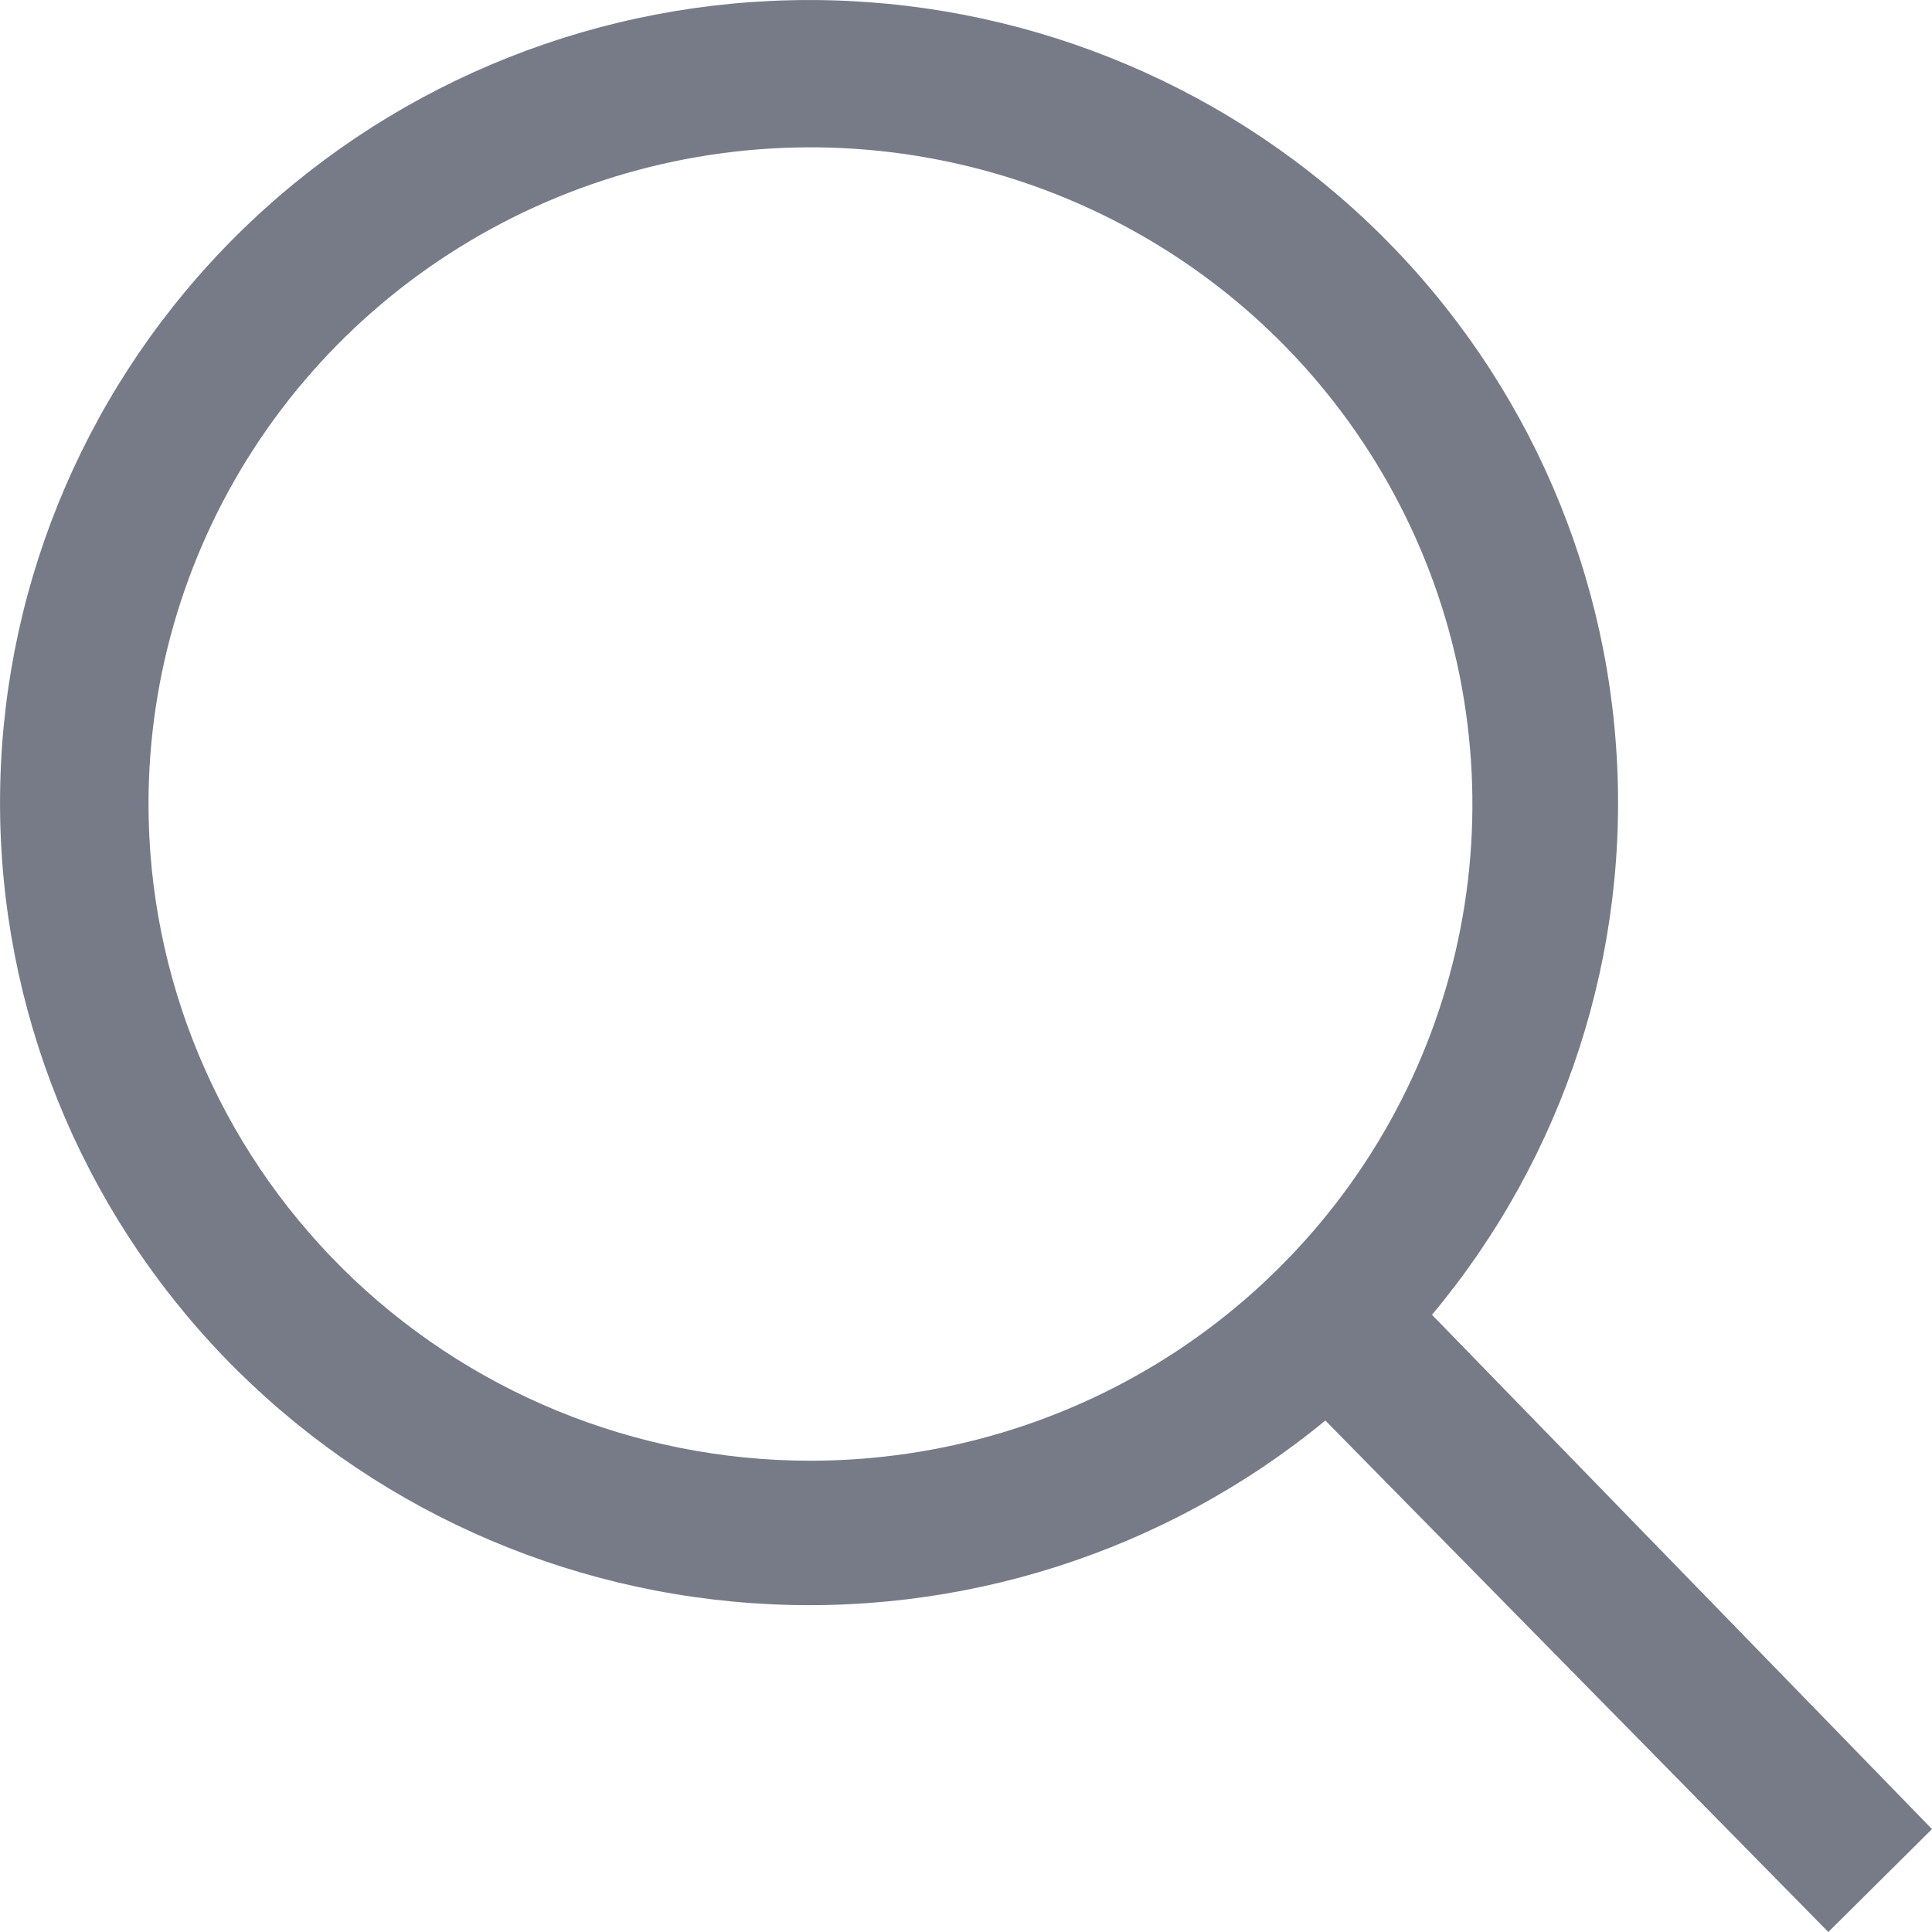 <svg width="15" height="15" viewBox="0 0 15 15" fill="none" xmlns="http://www.w3.org/2000/svg">
<path id="Vector" d="M15 14.201L11.118 10.208C12.149 8.974 12.661 7.394 12.547 5.795C12.435 4.197 11.705 2.703 10.511 1.624C9.317 0.545 7.75 -0.036 6.135 0.002C4.52 0.039 2.982 0.692 1.84 1.825C0.698 2.958 0.039 4.484 0.002 6.086C-0.036 7.688 0.55 9.243 1.637 10.427C2.725 11.612 4.231 12.335 5.842 12.447C7.453 12.56 9.046 12.052 10.29 11.029L14.195 15L15 14.201ZM1.153 6.242C1.153 5.234 1.455 4.248 2.019 3.41C2.584 2.571 3.387 1.918 4.326 1.532C5.265 1.146 6.298 1.045 7.295 1.242C8.292 1.439 9.208 1.924 9.927 2.637C10.645 3.35 11.135 4.259 11.333 5.248C11.531 6.237 11.43 7.262 11.041 8.193C10.652 9.125 9.993 9.921 9.148 10.482C8.303 11.042 7.309 11.341 6.292 11.341C4.929 11.341 3.622 10.804 2.658 9.847C1.695 8.891 1.153 7.594 1.153 6.242Z" fill="#777B87"/>
</svg>
